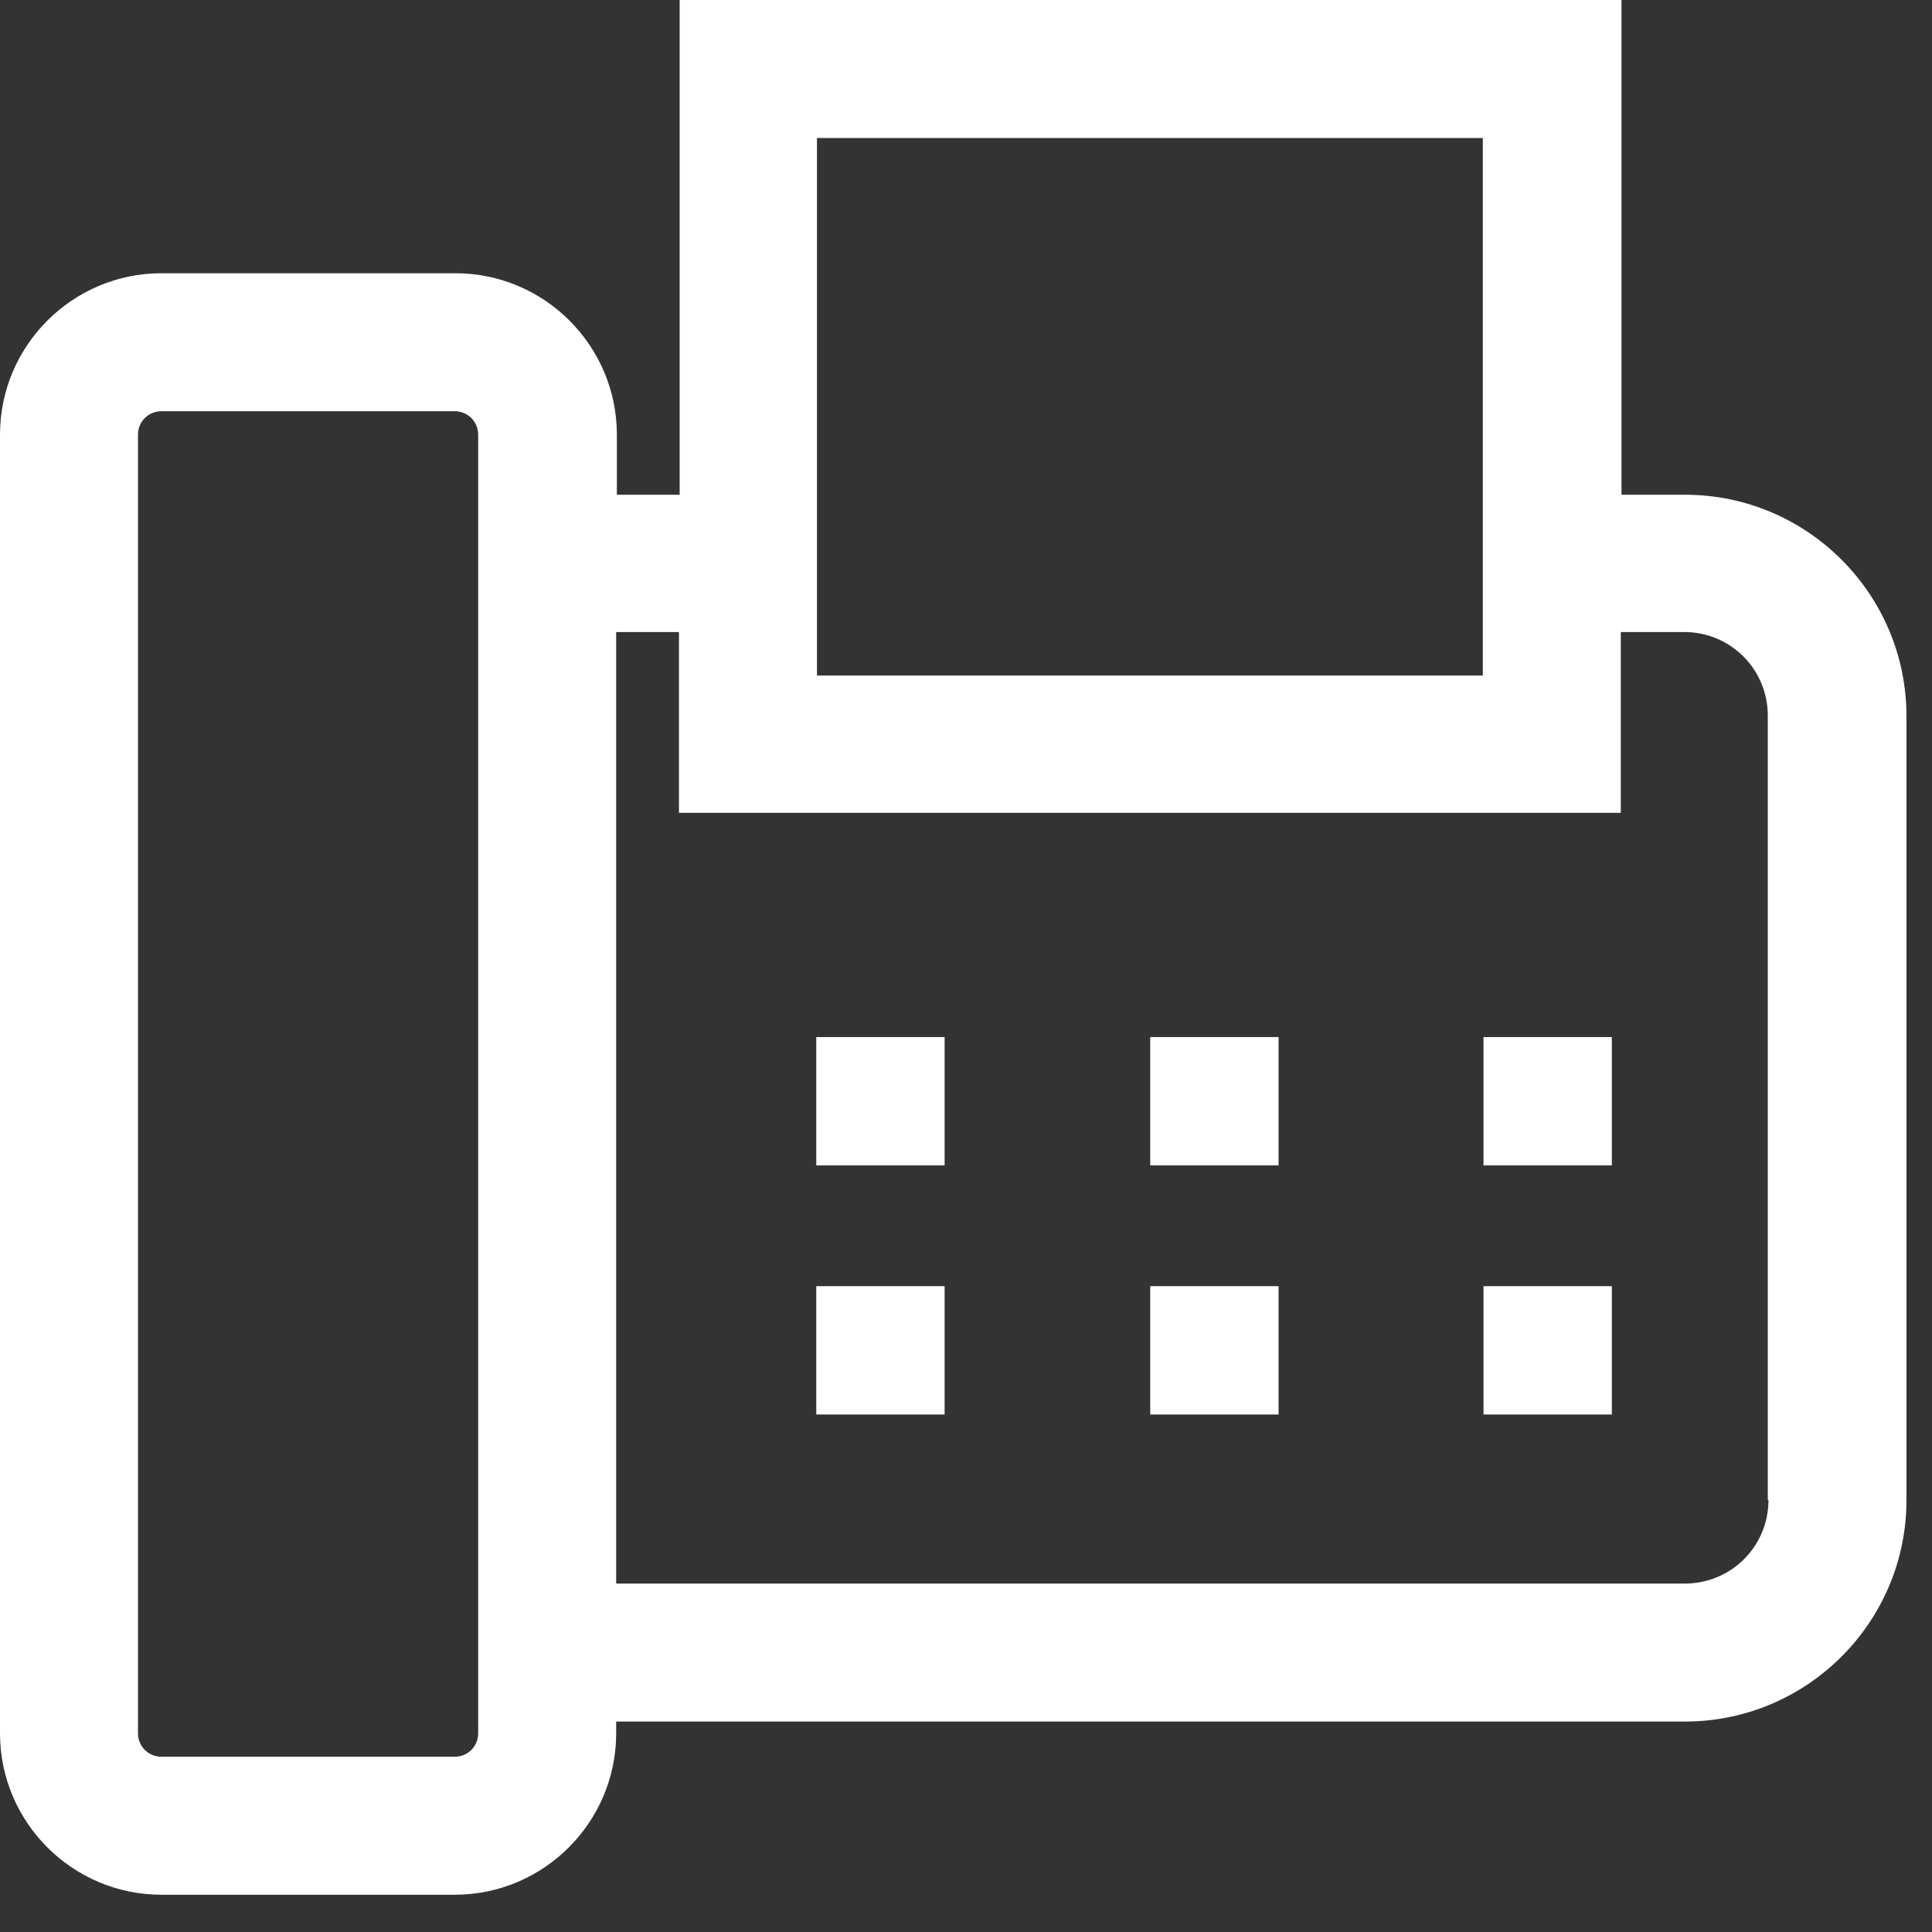 <svg width="28" height="28" viewBox="0 0 28 28" fill="none" xmlns="http://www.w3.org/2000/svg">
<rect x="0" y="0" width="28" height="28" fill="#333333" stroke="none"/>
<g id="Layer_1" clip-path="url(#clip0_2304_986)">
<path id="Vector" d="M24.42 7.17H23.5V0H9.85V7.17H8.94V6.3C8.94 5.01 7.89 3.96 6.6 3.96H2.34C1.05 3.96 0 5.01 0 6.3V25.12C0 26.41 1.05 27.46 2.34 27.46H6.59C7.88 27.46 8.93 26.41 8.93 25.12V24.95H24.42C26.19 24.95 27.63 23.51 27.63 21.74V10.38C27.63 8.61 26.19 7.17 24.42 7.17ZM11.84 2H21.49V9.79H11.84V2ZM6.93 25.12C6.93 25.31 6.78 25.46 6.59 25.46H2.34C2.15 25.46 2 25.31 2 25.12V6.3C2 6.11 2.15 5.96 2.34 5.96H6.59C6.78 5.96 6.93 6.11 6.93 6.3V25.12ZM25.63 21.74C25.63 22.41 25.09 22.95 24.42 22.95H8.93V9.16H9.84V11.78H23.49V9.16H24.41C25.08 9.16 25.62 9.7 25.62 10.37V21.73L25.63 21.74Z" fill="white"/>
<path id="Vector_2" d="M13.69 15.03H11.83V16.89H13.69V15.03Z" fill="white"/>
<path id="Vector_3" d="M23.36 15.03H21.5V16.89H23.36V15.03Z" fill="white"/>
<path id="Vector_4" d="M18.53 15.03H16.67V16.89H18.53V15.03Z" fill="white"/>
<path id="Vector_5" d="M13.69 18.64H11.83V20.5H13.69V18.64Z" fill="white"/>
<path id="Vector_6" d="M23.36 18.64H21.5V20.5H23.36V18.64Z" fill="white"/>
<path id="Vector_7" d="M18.53 18.64H16.67V20.5H18.53V18.64Z" fill="white"/>
</g>
<defs>
<clipPath id="clip0_2304_986">
<rect width="27.63" height="27.46" fill="white"/>
</clipPath>
</defs>
</svg>
